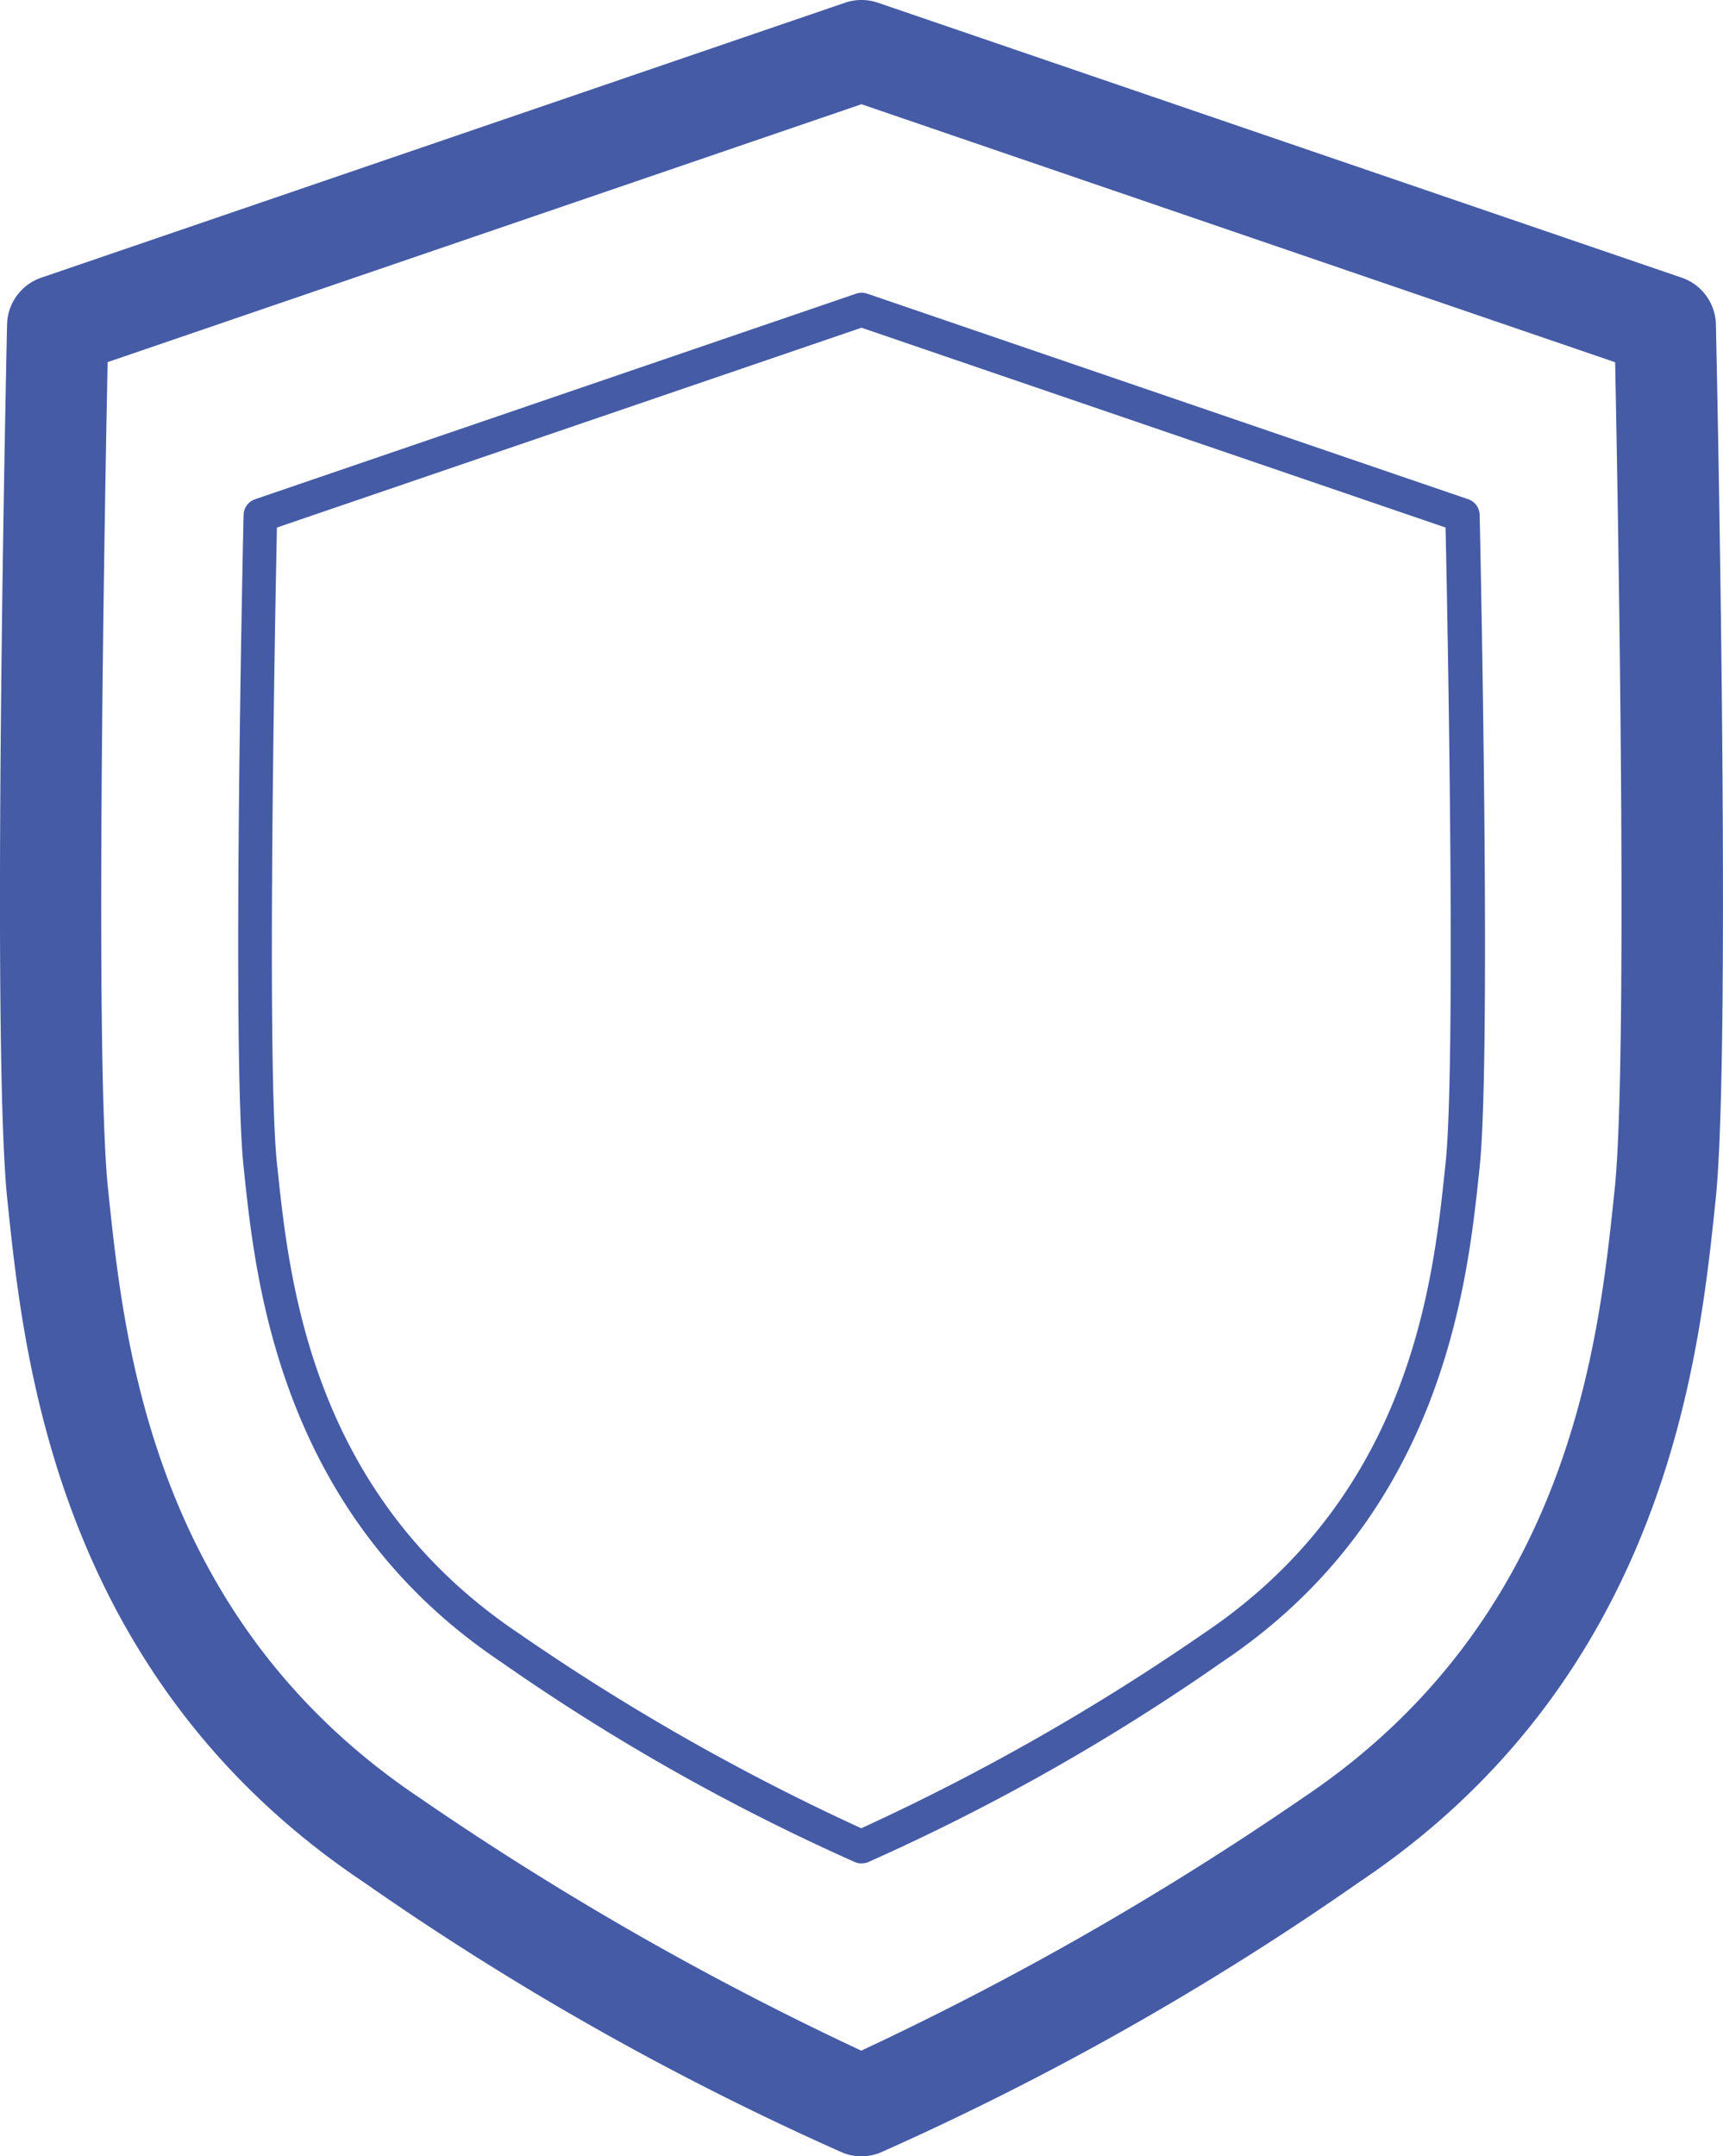 <svg xmlns="http://www.w3.org/2000/svg" xmlns:xlink="http://www.w3.org/1999/xlink" width="51.018" height="63.823" viewBox="0 0 51.018 63.823">
  <defs>
    <clipPath id="clip-path">
      <rect id="Rechteck_173" data-name="Rechteck 173" width="51.018" height="63.823" transform="translate(0 0)" fill="#455ba6"/>
    </clipPath>
  </defs>
  <g id="Gruppe_44" data-name="Gruppe 44" transform="translate(0 0)">
    <g id="Gruppe_43" data-name="Gruppe 43" clip-path="url(#clip-path)">
      <path id="Pfad_42" data-name="Pfad 42" d="M25.509,55.155a.491.491,0,0,1-.185-.036,62.979,62.979,0,0,1-10.5-5.936C8.3,44.813,7.575,37.97,7.228,34.682l-.015-.143c-.351-3.321-.017-18.645,0-19.3a.5.5,0,0,1,.339-.462l17.8-6.086a.5.5,0,0,1,.323,0l17.8,6.086a.5.5,0,0,1,.338.462c.014.651.349,15.975,0,19.3l-.015.141c-.346,3.288-1.067,10.132-7.594,14.5a63.026,63.026,0,0,1-10.5,5.936.5.5,0,0,1-.185.036M8.2,15.614c-.049,2.352-.311,15.833,0,18.819l.016.144c.356,3.378,1.019,9.666,7.156,13.775a66.751,66.751,0,0,0,10.13,5.761,66.751,66.751,0,0,0,10.13-5.761c6.138-4.11,6.8-10.4,7.156-13.777l.015-.142c.316-2.986.053-16.467,0-18.819L25.509,9.7Z" fill="#455ba6"/>
      <path id="Pfad_43" data-name="Pfad 43" d="M25.508,63.823a1.515,1.515,0,0,1-.554-.106,85.11,85.11,0,0,1-14.2-8.019C1.707,49.638.714,40.226.237,35.7l-.02-.192C-.258,31.019.19,10.477.209,9.6A1.5,1.5,0,0,1,1.224,8.218L25.023.08a1.509,1.509,0,0,1,.971,0l23.8,8.138A1.5,1.5,0,0,1,50.808,9.6c.019.872.466,21.414-.008,25.906l-.02.191c-.477,4.523-1.469,13.935-10.52,20a85.11,85.11,0,0,1-14.2,8.019,1.516,1.516,0,0,1-.555.106M3.187,10.718C3.1,15.043,2.8,31.449,3.2,35.2l.02.192c.462,4.382,1.322,12.538,9.2,17.817a91.416,91.416,0,0,0,13.082,7.486,91.4,91.4,0,0,0,13.083-7.486c7.883-5.279,8.743-13.435,9.205-17.817l.02-.192c.4-3.747.1-20.153.014-24.478L25.508,3.085Z" fill="#455ba6"/>
    </g>
  </g>
</svg>
